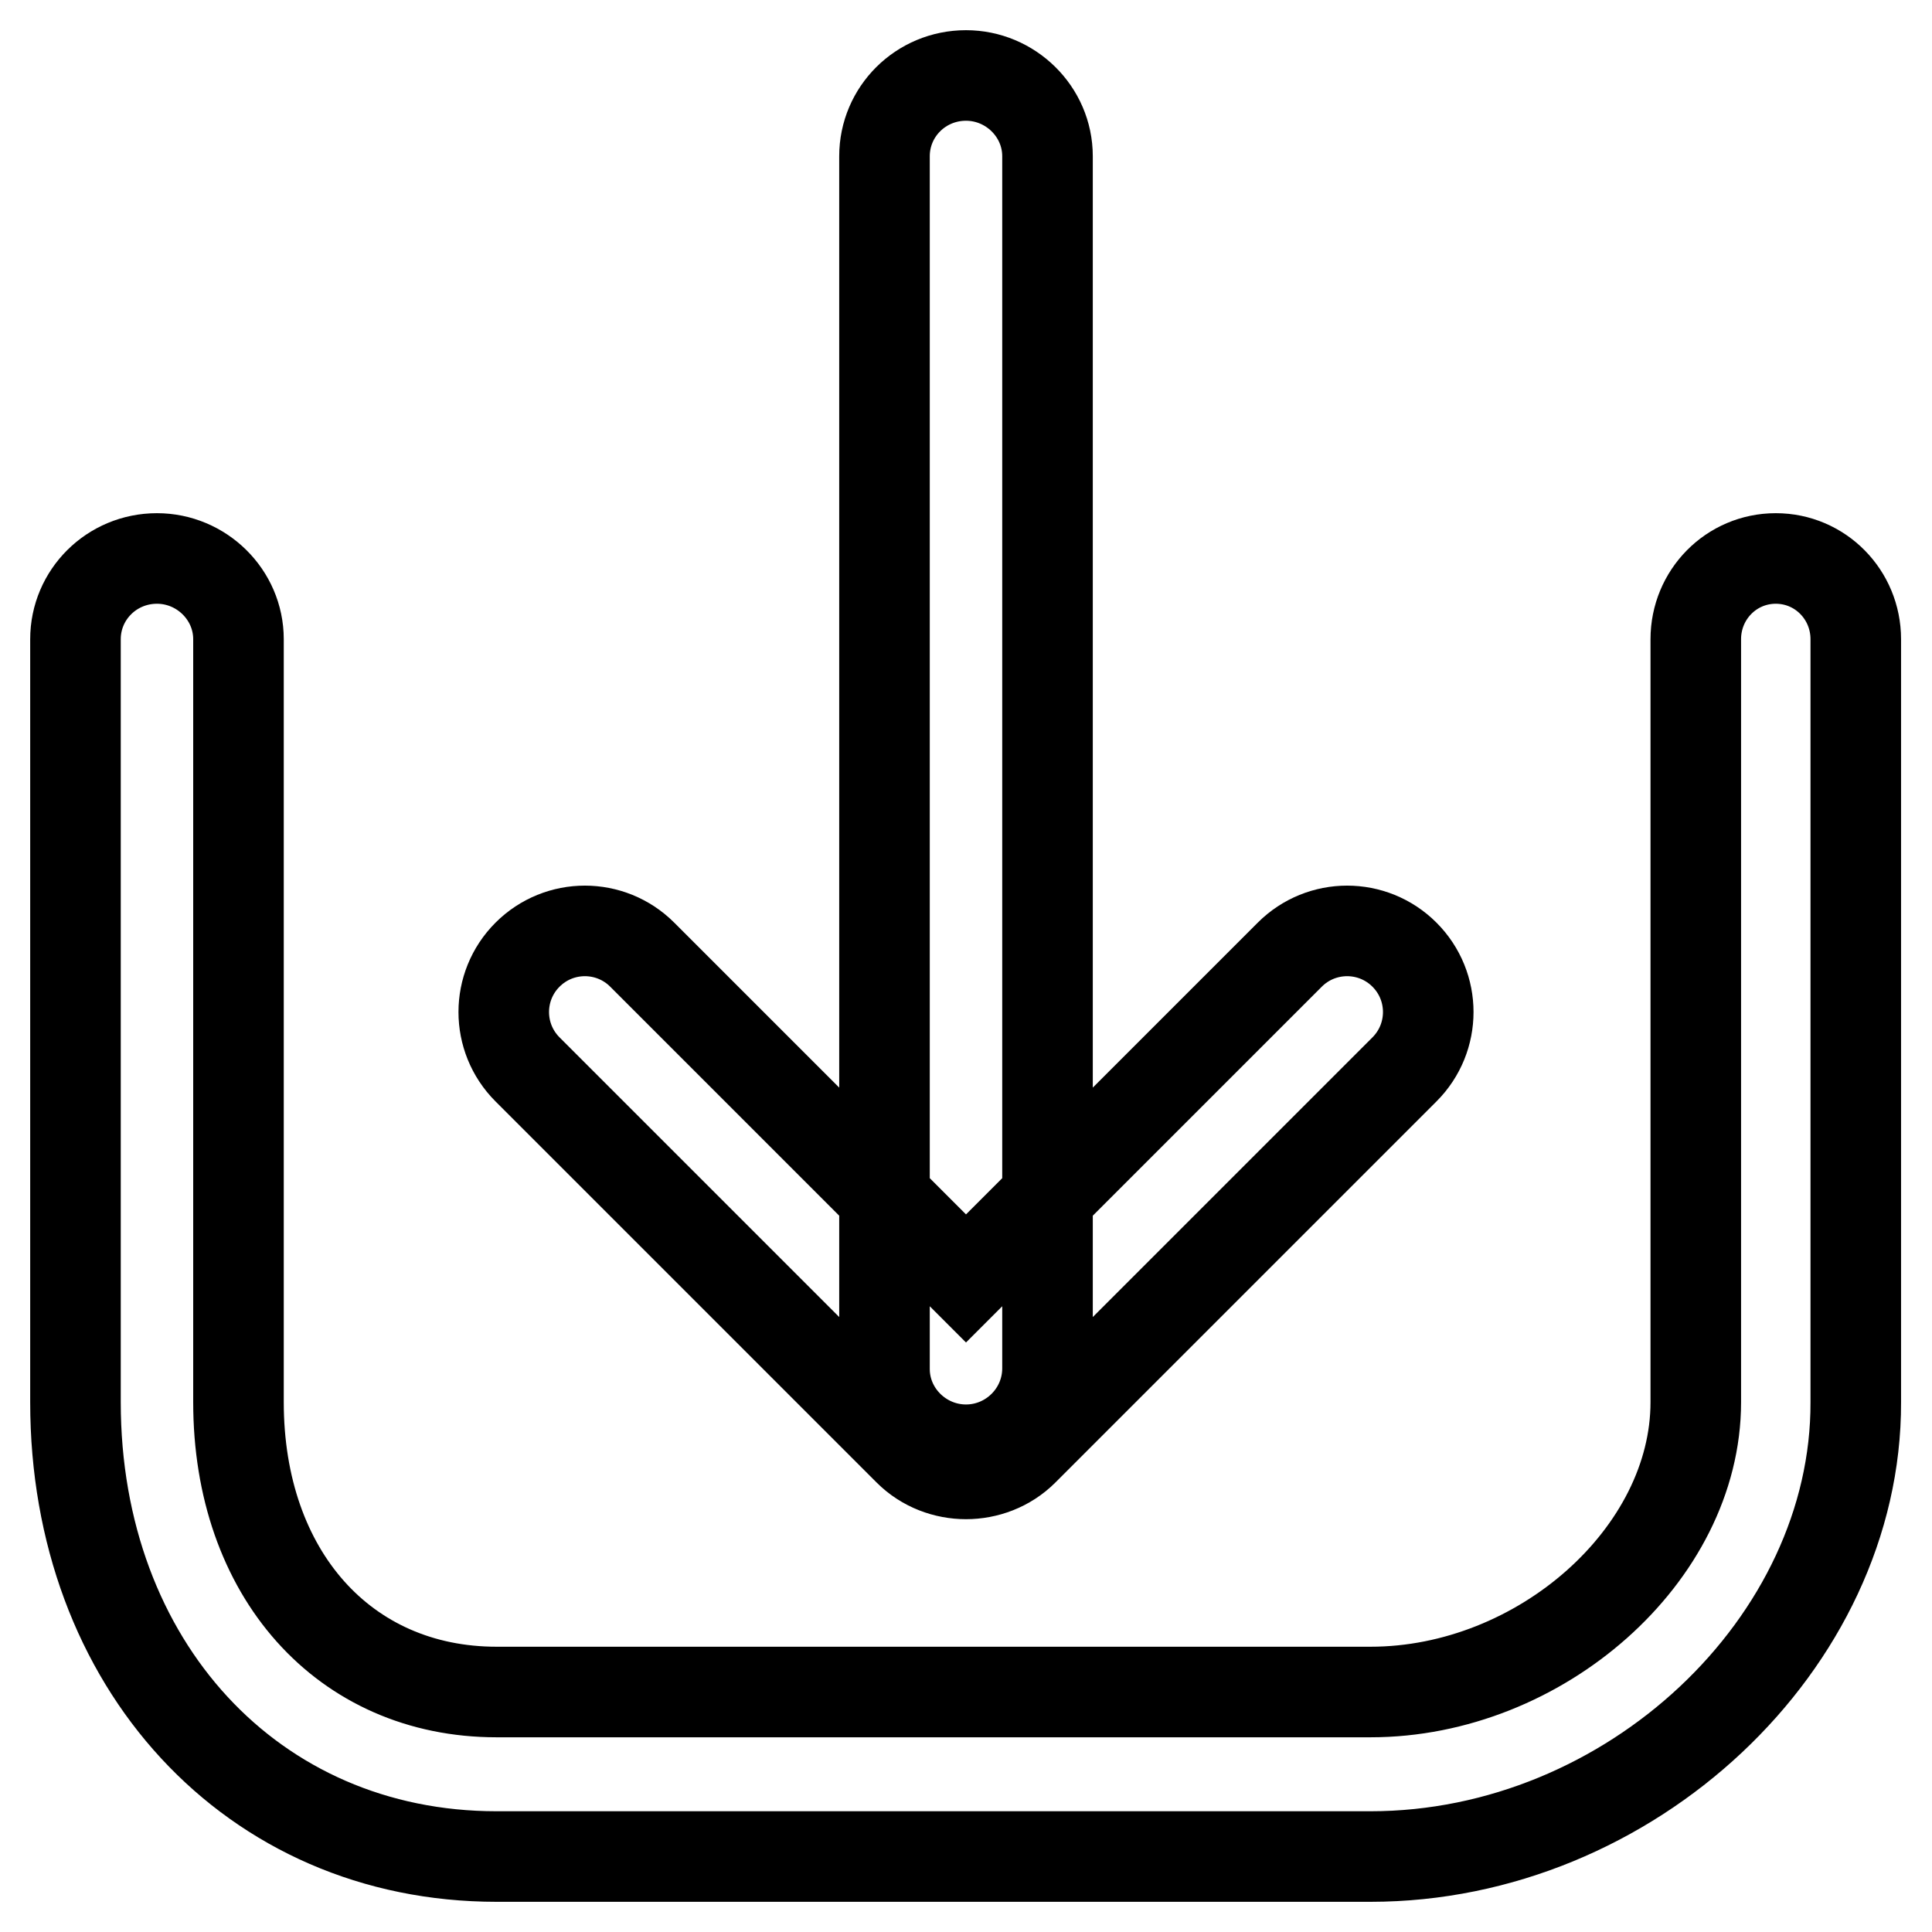 <?xml version="1.0" encoding="utf-8"?>
<!-- Svg Vector Icons : http://www.onlinewebfonts.com/icon -->
<!DOCTYPE svg PUBLIC "-//W3C//DTD SVG 1.1//EN" "http://www.w3.org/Graphics/SVG/1.1/DTD/svg11.dtd">
<svg version="1.1" xmlns="http://www.w3.org/2000/svg" xmlns:xlink="http://www.w3.org/1999/xlink" x="0px" y="0px" viewBox="0 0 256 256" enable-background="new 0 0 256 256" xml:space="preserve">
<g> <path stroke-width="12" fill-opacity="0" stroke="#000000"  d="M181.6,246H65.8C33.4,246,10,220.5,10,185.8V84.7c0-5.9,4.8-10.7,10.8-10.7c5.9,0,10.8,4.8,10.8,10.7v101.1 c0,22.7,14,38.4,34.2,38.4h115.8c22.5,0,43.1-18.2,43.1-38.4V84.7c0-5.9,4.7-10.7,10.6-10.7c5.9,0,10.6,4.8,10.6,10.7v101.1 C246,217.7,216,246,181.6,246z M128,192.1c-5.9,0-10.8-4.8-10.8-10.7V20.7c0-5.9,4.8-10.7,10.8-10.7c5.9,0,10.8,4.8,10.8,10.7 v160.6C138.8,187.3,133.9,192.1,128,192.1z M128,192.1c-5.9,0-10.8-4.8-10.8-10.7V20.7c0-5.9,4.8-10.7,10.8-10.7 c5.9,0,10.8,4.8,10.8,10.7v160.6C138.8,187.3,133.9,192.1,128,192.1z M128,195.3c-2.7,0-5.5-1-7.6-3.1l-50.5-50.5 c-4.2-4.2-4.2-11,0-15.2c4.2-4.2,11-4.2,15.2,0l42.9,42.9l42.9-42.9c4.2-4.2,11-4.2,15.2,0c4.2,4.2,4.2,11,0,15.2l-50.5,50.5 C133.5,194.3,130.7,195.3,128,195.3z"/></g>
</svg>